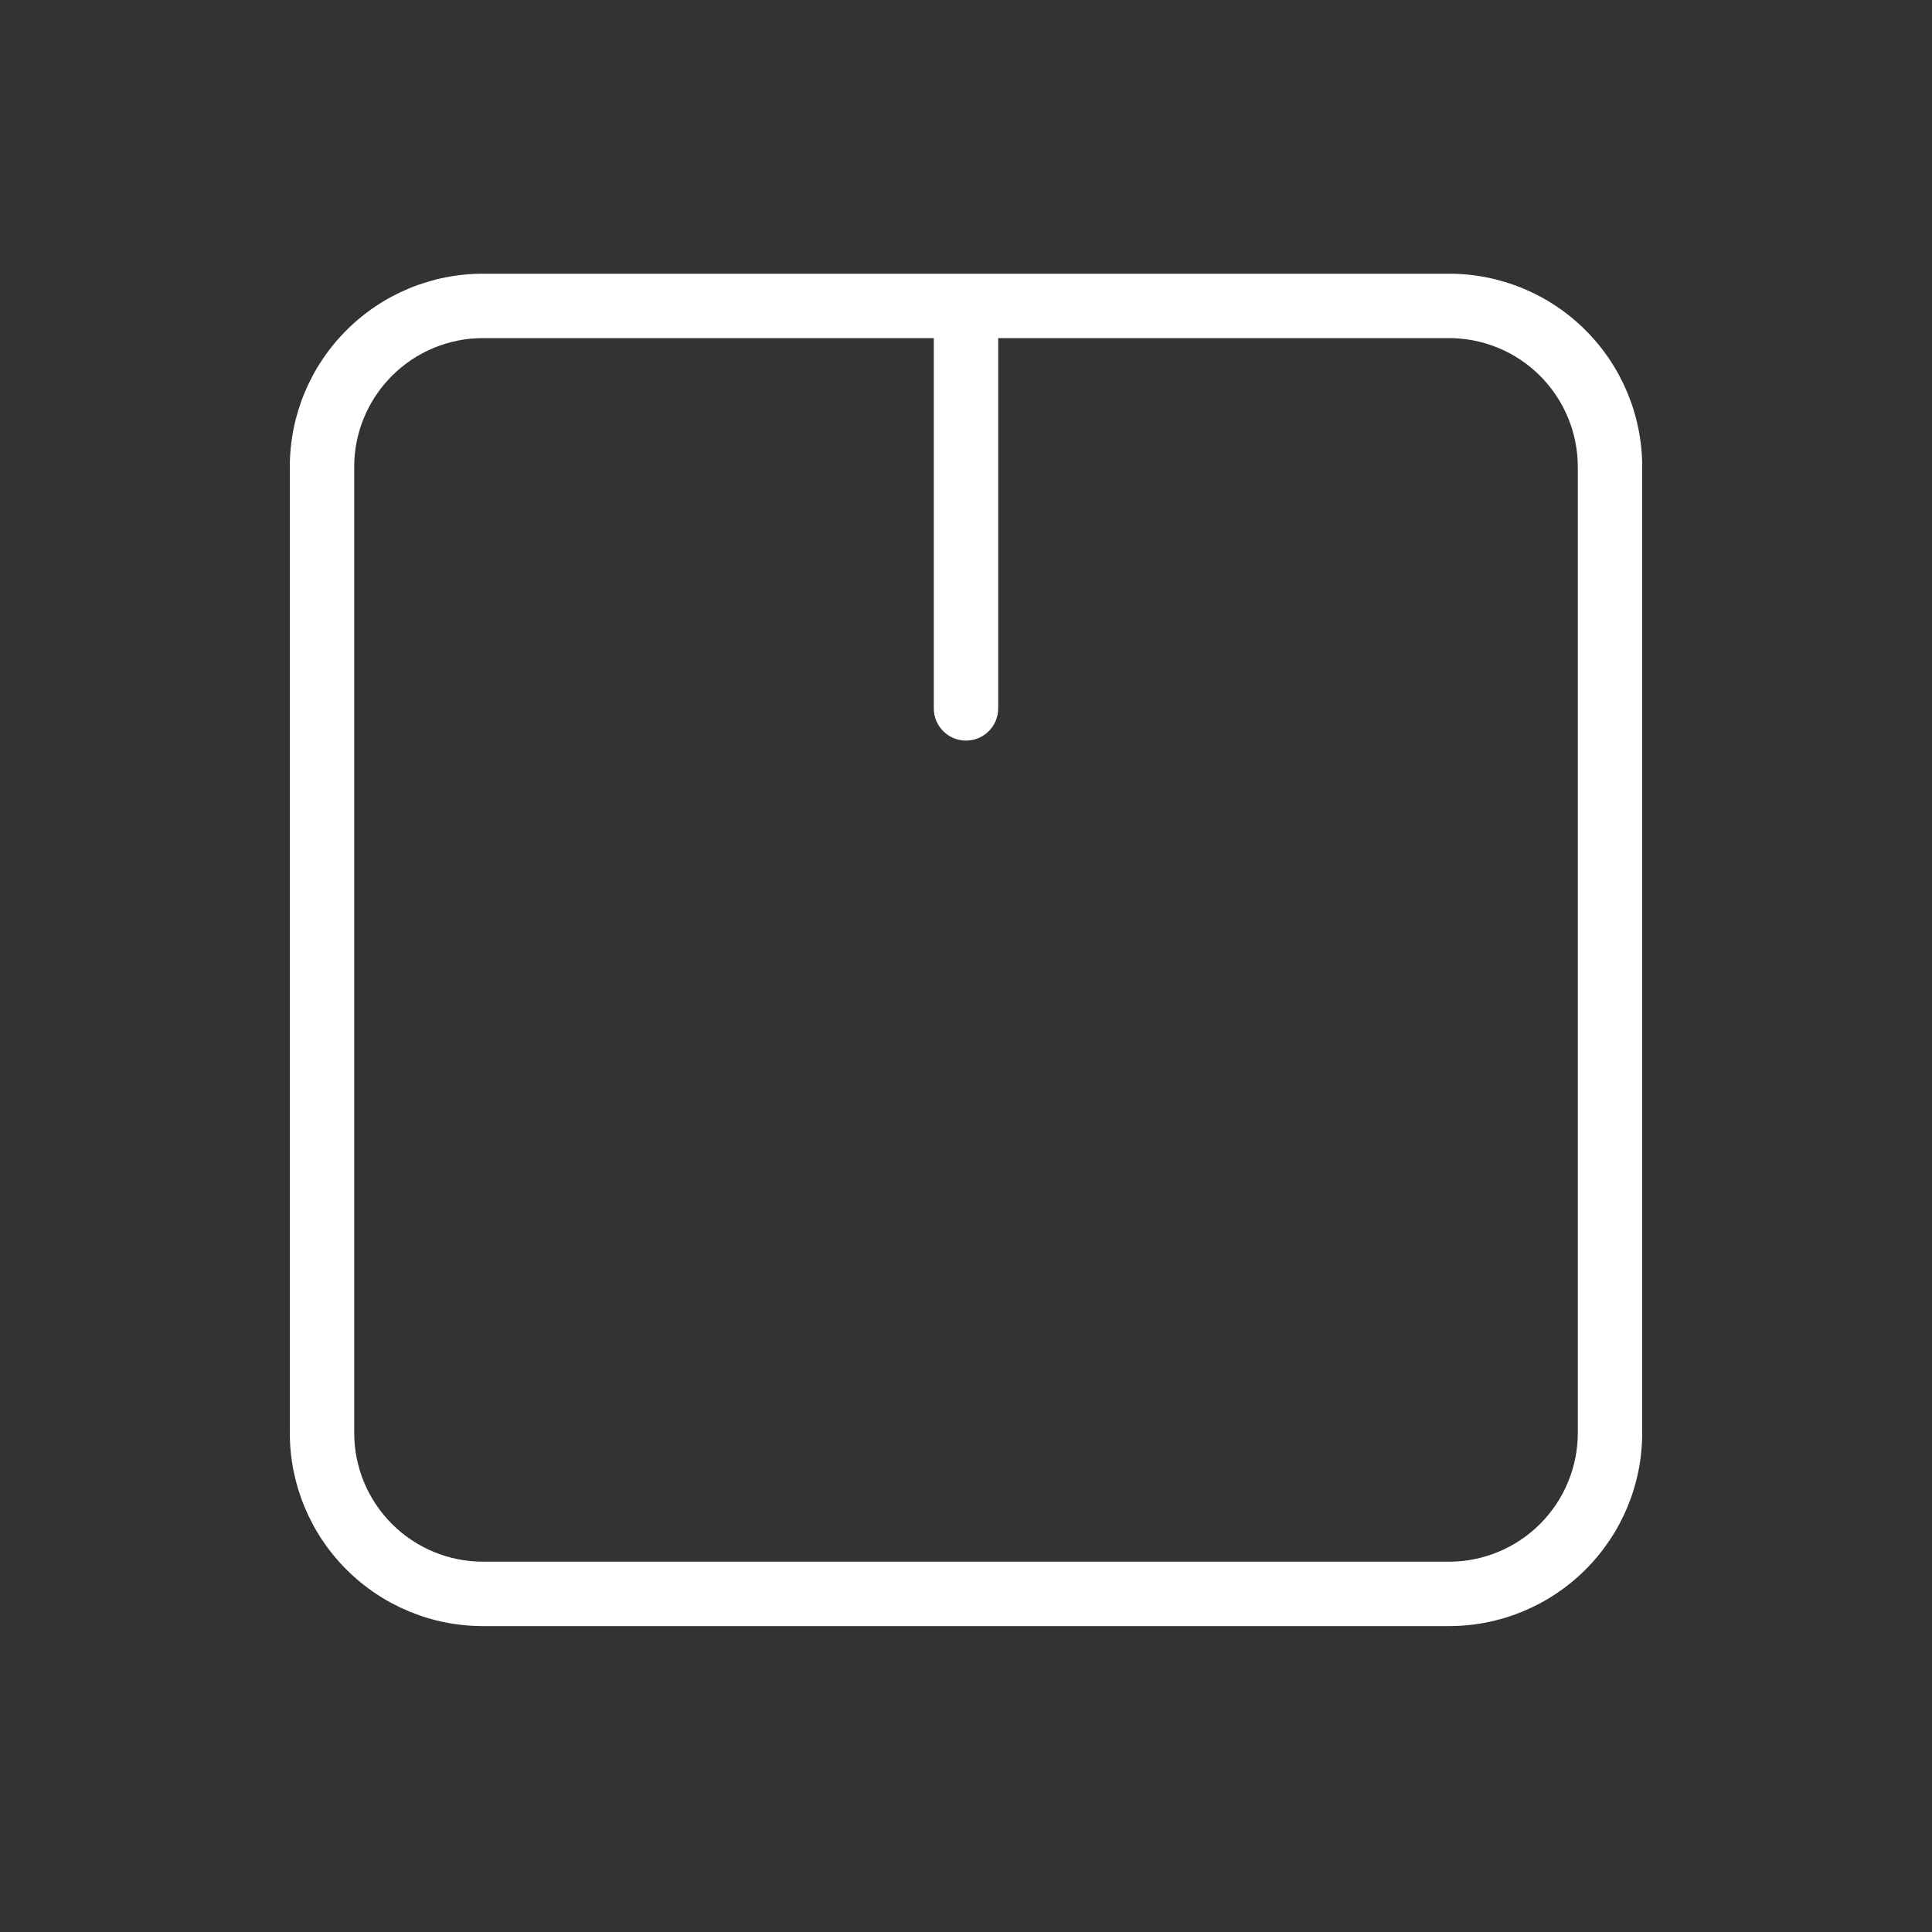 <?xml version="1.0" encoding="UTF-8"?> <svg xmlns="http://www.w3.org/2000/svg" width="30" height="30" viewBox="0 0 30 30" fill="none"><rect x="0" y="0" width="30" height="30" fill="#333333" stroke="none"/><path fill-rule="evenodd" clip-rule="evenodd" d="M7.5 5.25C6.97 5.25 6.461 5.461 6.086 5.836C5.711 6.211 5.5 6.72 5.5 7.25V22.25C5.5 22.78 5.711 23.289 6.086 23.664C6.461 24.039 6.97 24.25 7.5 24.25H22.5C23.03 24.25 23.539 24.039 23.914 23.664C24.289 23.289 24.5 22.78 24.5 22.25V7.25C24.5 6.72 24.289 6.211 23.914 5.836C23.539 5.461 23.03 5.25 22.5 5.25H15.5V11C15.5 11.276 15.276 11.5 15 11.5C14.724 11.5 14.5 11.276 14.5 11V5.25H7.5ZM7.5 4.25C6.704 4.25 5.941 4.566 5.379 5.129C4.816 5.691 4.5 6.454 4.5 7.25V22.25C4.5 23.046 4.816 23.809 5.379 24.371C5.941 24.934 6.704 25.25 7.5 25.25H22.5C23.296 25.25 24.059 24.934 24.621 24.371C25.184 23.809 25.5 23.046 25.5 22.25V7.25C25.5 6.454 25.184 5.691 24.621 5.129C24.059 4.566 23.296 4.25 22.5 4.25H7.5Z" fill="white"></path></svg> 
